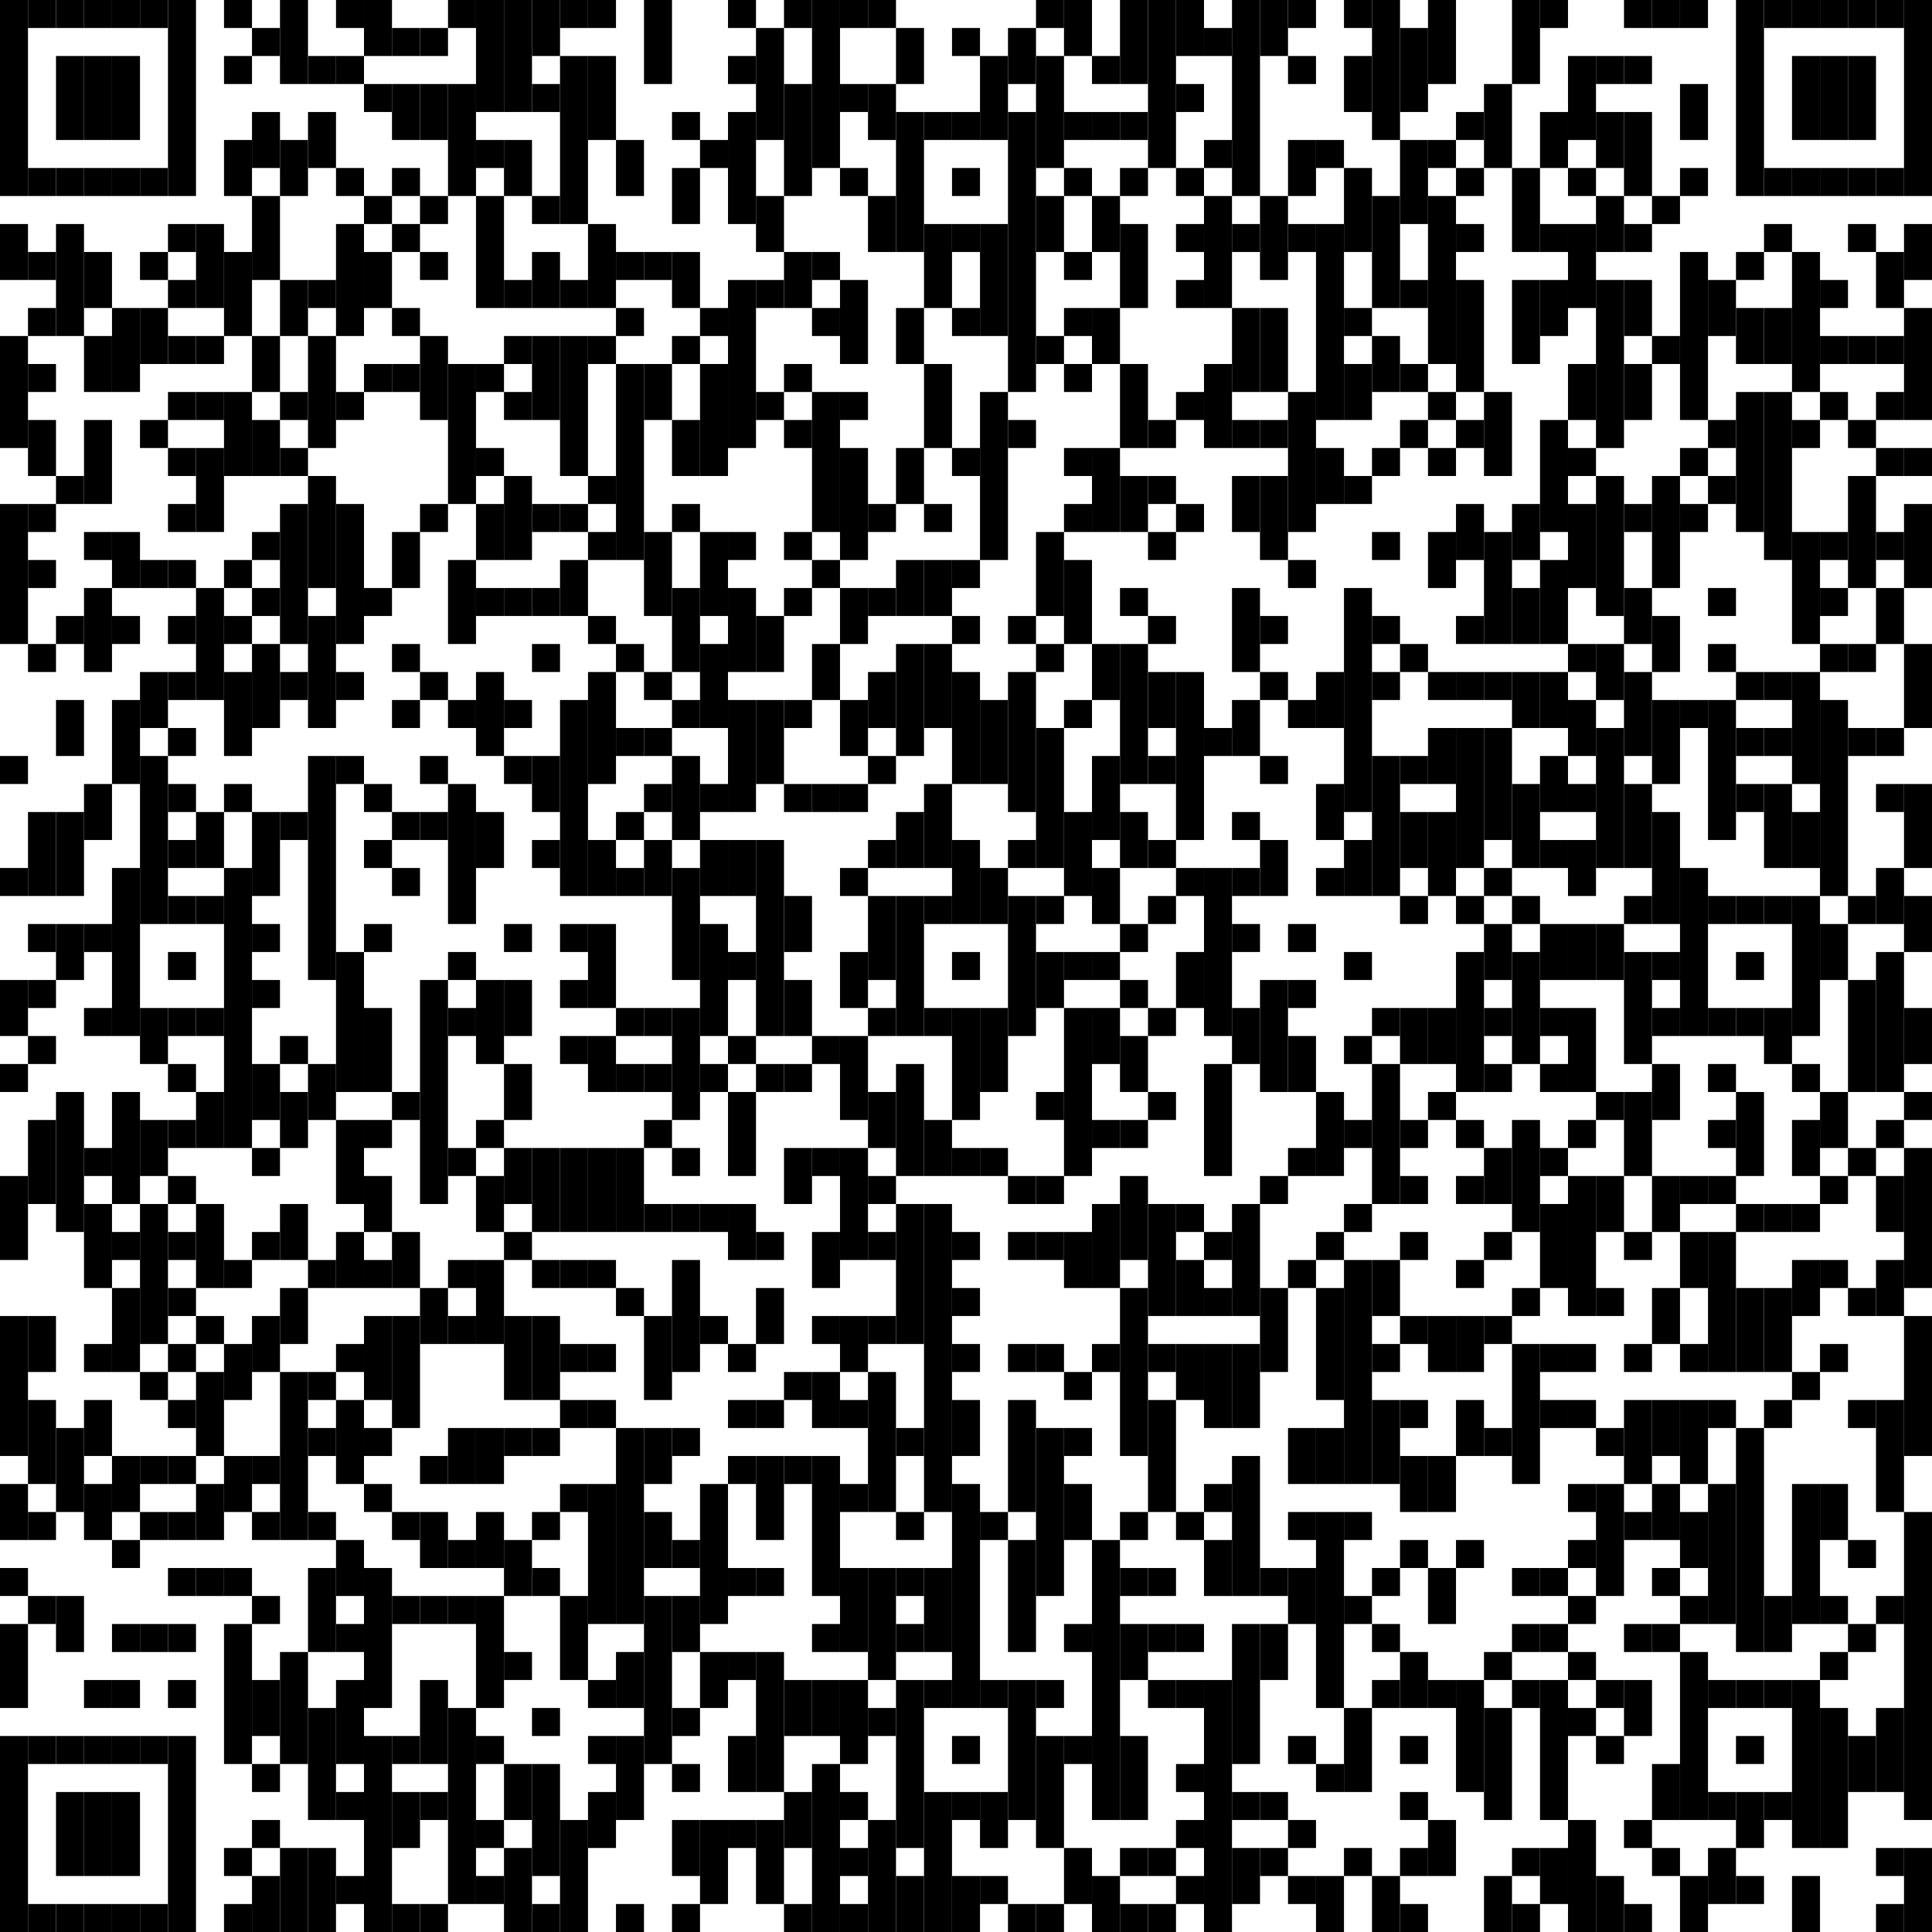 <svg id="thomas" xmlns="http://www.w3.org/2000/svg" viewBox="0 0 69 69"><title>qr-thomas</title><rect width="1" height="7"/><rect y="8" width="1" height="2"/><rect y="12" width="1" height="4"/><rect y="18" width="1" height="5"/><rect y="27" width="1" height="1"/><rect y="31" width="1" height="1"/><rect y="35" width="1" height="2"/><rect y="38" width="1" height="1"/><rect y="42" width="1" height="3"/><rect y="47" width="1" height="5"/><rect y="53" width="1" height="2"/><rect y="56" width="1" height="1"/><rect y="58" width="1" height="3"/><rect y="62" width="1" height="7"/><rect x="1" width="1" height="1"/><rect x="1" y="6" width="1" height="1"/><rect x="1" y="9" width="1" height="1"/><rect x="1" y="11" width="1" height="1"/><rect x="1" y="13" width="1" height="1"/><rect x="1" y="15" width="1" height="2"/><rect x="1" y="18" width="1" height="1"/><rect x="1" y="20" width="1" height="1"/><rect x="1" y="23" width="1" height="1"/><rect x="1" y="29" width="1" height="3"/><rect x="1" y="33" width="1" height="1"/><rect x="1" y="35" width="1" height="1"/><rect x="1" y="37" width="1" height="1"/><rect x="1" y="40" width="1" height="3"/><rect x="1" y="47" width="1" height="2"/><rect x="1" y="50" width="1" height="3"/><rect x="1" y="54" width="1" height="1"/><rect x="1" y="57" width="1" height="1"/><rect x="1" y="62" width="1" height="1"/><rect x="1" y="68" width="1" height="1"/><rect x="2" width="1" height="1"/><rect x="2" y="2" width="1" height="3"/><rect x="2" y="6" width="1" height="1"/><rect x="2" y="8" width="1" height="4"/><rect x="2" y="17" width="1" height="1"/><rect x="2" y="22" width="1" height="1"/><rect x="2" y="25" width="1" height="2"/><rect x="2" y="29" width="1" height="3"/><rect x="2" y="33" width="1" height="2"/><rect x="2" y="39" width="1" height="5"/><rect x="2" y="51" width="1" height="3"/><rect x="2" y="57" width="1" height="2"/><rect x="2" y="62" width="1" height="1"/><rect x="2" y="64" width="1" height="3"/><rect x="2" y="68" width="1" height="1"/><rect x="3" width="1" height="1"/><rect x="3" y="2" width="1" height="3"/><rect x="3" y="6" width="1" height="1"/><rect x="3" y="9" width="1" height="2"/><rect x="3" y="12" width="1" height="2"/><rect x="3" y="15" width="1" height="3"/><rect x="3" y="19" width="1" height="1"/><rect x="3" y="21" width="1" height="3"/><rect x="3" y="28" width="1" height="2"/><rect x="3" y="33" width="1" height="1"/><rect x="3" y="36" width="1" height="1"/><rect x="3" y="41" width="1" height="1"/><rect x="3" y="43" width="1" height="3"/><rect x="3" y="48" width="1" height="1"/><rect x="3" y="50" width="1" height="2"/><rect x="3" y="53" width="1" height="2"/><rect x="3" y="60" width="1" height="1"/><rect x="3" y="62" width="1" height="1"/><rect x="3" y="64" width="1" height="3"/><rect x="3" y="68" width="1" height="1"/><rect x="4" width="1" height="1"/><rect x="4" y="2" width="1" height="3"/><rect x="4" y="6" width="1" height="1"/><rect x="4" y="11" width="1" height="3"/><rect x="4" y="19" width="1" height="2"/><rect x="4" y="22" width="1" height="1"/><rect x="4" y="25" width="1" height="3"/><rect x="4" y="31" width="1" height="6"/><rect x="4" y="39" width="1" height="4"/><rect x="4" y="44" width="1" height="1"/><rect x="4" y="46" width="1" height="3"/><rect x="4" y="52" width="1" height="2"/><rect x="4" y="55" width="1" height="1"/><rect x="4" y="58" width="1" height="1"/><rect x="4" y="60" width="1" height="1"/><rect x="4" y="62" width="1" height="1"/><rect x="4" y="64" width="1" height="3"/><rect x="4" y="68" width="1" height="1"/><rect x="5" width="1" height="1"/><rect x="5" y="6" width="1" height="1"/><rect x="5" y="9" width="1" height="1"/><rect x="5" y="11" width="1" height="2"/><rect x="5" y="15" width="1" height="1"/><rect x="5" y="20" width="1" height="1"/><rect x="5" y="24" width="1" height="2"/><rect x="5" y="27" width="1" height="6"/><rect x="5" y="36" width="1" height="2"/><rect x="5" y="40" width="1" height="2"/><rect x="5" y="43" width="1" height="5"/><rect x="5" y="49" width="1" height="1"/><rect x="5" y="52" width="1" height="1"/><rect x="5" y="54" width="1" height="1"/><rect x="5" y="58" width="1" height="1"/><rect x="5" y="62" width="1" height="1"/><rect x="5" y="68" width="1" height="1"/><rect x="6" width="1" height="7"/><rect x="6" y="8" width="1" height="1"/><rect x="6" y="10" width="1" height="1"/><rect x="6" y="12" width="1" height="1"/><rect x="6" y="14" width="1" height="1"/><rect x="6" y="16" width="1" height="1"/><rect x="6" y="18" width="1" height="1"/><rect x="6" y="20" width="1" height="1"/><rect x="6" y="22" width="1" height="1"/><rect x="6" y="24" width="1" height="1"/><rect x="6" y="26" width="1" height="1"/><rect x="6" y="28" width="1" height="1"/><rect x="6" y="30" width="1" height="1"/><rect x="6" y="32" width="1" height="1"/><rect x="6" y="34" width="1" height="1"/><rect x="6" y="36" width="1" height="1"/><rect x="6" y="38" width="1" height="1"/><rect x="6" y="40" width="1" height="1"/><rect x="6" y="42" width="1" height="1"/><rect x="6" y="44" width="1" height="1"/><rect x="6" y="46" width="1" height="1"/><rect x="6" y="48" width="1" height="1"/><rect x="6" y="50" width="1" height="1"/><rect x="6" y="52" width="1" height="1"/><rect x="6" y="54" width="1" height="1"/><rect x="6" y="56" width="1" height="1"/><rect x="6" y="58" width="1" height="1"/><rect x="6" y="60" width="1" height="1"/><rect x="6" y="62" width="1" height="7"/><rect x="7" y="8" width="1" height="3"/><rect x="7" y="12" width="1" height="1"/><rect x="7" y="14" width="1" height="1"/><rect x="7" y="16" width="1" height="3"/><rect x="7" y="21" width="1" height="4"/><rect x="7" y="29" width="1" height="2"/><rect x="7" y="32" width="1" height="1"/><rect x="7" y="36" width="1" height="1"/><rect x="7" y="39" width="1" height="2"/><rect x="7" y="43" width="1" height="3"/><rect x="7" y="47" width="1" height="1"/><rect x="7" y="49" width="1" height="3"/><rect x="7" y="53" width="1" height="2"/><rect x="7" y="56" width="1" height="1"/><rect x="8" width="1" height="1"/><rect x="8" y="2" width="1" height="1"/><rect x="8" y="5" width="1" height="2"/><rect x="8" y="9" width="1" height="3"/><rect x="8" y="14" width="1" height="3"/><rect x="8" y="20" width="1" height="1"/><rect x="8" y="22" width="1" height="1"/><rect x="8" y="24" width="1" height="3"/><rect x="8" y="28" width="1" height="1"/><rect x="8" y="31" width="1" height="10"/><rect x="8" y="45" width="1" height="1"/><rect x="8" y="48" width="1" height="2"/><rect x="8" y="52" width="1" height="2"/><rect x="8" y="56" width="1" height="1"/><rect x="8" y="58" width="1" height="5"/><rect x="8" y="66" width="1" height="1"/><rect x="8" y="68" width="1" height="1"/><rect x="9" y="1" width="1" height="1"/><rect x="9" y="4" width="1" height="2"/><rect x="9" y="7" width="1" height="3"/><rect x="9" y="12" width="1" height="2"/><rect x="9" y="15" width="1" height="2"/><rect x="9" y="19" width="1" height="1"/><rect x="9" y="21" width="1" height="1"/><rect x="9" y="23" width="1" height="3"/><rect x="9" y="29" width="1" height="3"/><rect x="9" y="33" width="1" height="1"/><rect x="9" y="35" width="1" height="1"/><rect x="9" y="38" width="1" height="2"/><rect x="9" y="41" width="1" height="1"/><rect x="9" y="44" width="1" height="1"/><rect x="9" y="47" width="1" height="2"/><rect x="9" y="52" width="1" height="1"/><rect x="9" y="54" width="1" height="1"/><rect x="9" y="57" width="1" height="1"/><rect x="9" y="60" width="1" height="2"/><rect x="9" y="63" width="1" height="1"/><rect x="9" y="65" width="1" height="1"/><rect x="9" y="67" width="1" height="2"/><rect x="10" width="1" height="3"/><rect x="10" y="5" width="1" height="2"/><rect x="10" y="10" width="1" height="2"/><rect x="10" y="14" width="1" height="1"/><rect x="10" y="16" width="1" height="1"/><rect x="10" y="18" width="1" height="5"/><rect x="10" y="24" width="1" height="1"/><rect x="10" y="29" width="1" height="1"/><rect x="10" y="37" width="1" height="1"/><rect x="10" y="39" width="1" height="2"/><rect x="10" y="43" width="1" height="2"/><rect x="10" y="46" width="1" height="2"/><rect x="10" y="49" width="1" height="6"/><rect x="10" y="59" width="1" height="4"/><rect x="10" y="66" width="1" height="3"/><rect x="11" y="2" width="1" height="1"/><rect x="11" y="4" width="1" height="2"/><rect x="11" y="10" width="1" height="1"/><rect x="11" y="12" width="1" height="4"/><rect x="11" y="17" width="1" height="4"/><rect x="11" y="22" width="1" height="4"/><rect x="11" y="27" width="1" height="8"/><rect x="11" y="38" width="1" height="2"/><rect x="11" y="45" width="1" height="1"/><rect x="11" y="49" width="1" height="1"/><rect x="11" y="51" width="1" height="1"/><rect x="11" y="54" width="1" height="1"/><rect x="11" y="56" width="1" height="3"/><rect x="11" y="61" width="1" height="4"/><rect x="11" y="66" width="1" height="3"/><rect x="12" width="1" height="1"/><rect x="12" y="2" width="1" height="1"/><rect x="12" y="6" width="1" height="1"/><rect x="12" y="8" width="1" height="4"/><rect x="12" y="14" width="1" height="1"/><rect x="12" y="18" width="1" height="5"/><rect x="12" y="24" width="1" height="1"/><rect x="12" y="27" width="1" height="1"/><rect x="12" y="34" width="1" height="5"/><rect x="12" y="40" width="1" height="3"/><rect x="12" y="44" width="1" height="2"/><rect x="12" y="48" width="1" height="1"/><rect x="12" y="50" width="1" height="3"/><rect x="12" y="55" width="1" height="2"/><rect x="12" y="58" width="1" height="1"/><rect x="12" y="60" width="1" height="3"/><rect x="12" y="64" width="1" height="1"/><rect x="12" y="67" width="1" height="1"/><rect x="13" width="1" height="2"/><rect x="13" y="3" width="1" height="1"/><rect x="13" y="7" width="1" height="1"/><rect x="13" y="9" width="1" height="2"/><rect x="13" y="13" width="1" height="1"/><rect x="13" y="21" width="1" height="1"/><rect x="13" y="28" width="1" height="1"/><rect x="13" y="30" width="1" height="1"/><rect x="13" y="33" width="1" height="1"/><rect x="13" y="36" width="1" height="3"/><rect x="13" y="40" width="1" height="1"/><rect x="13" y="42" width="1" height="2"/><rect x="13" y="45" width="1" height="1"/><rect x="13" y="47" width="1" height="3"/><rect x="13" y="51" width="1" height="1"/><rect x="13" y="53" width="1" height="1"/><rect x="13" y="56" width="1" height="5"/><rect x="13" y="62" width="1" height="7"/><rect x="14" y="1" width="1" height="1"/><rect x="14" y="3" width="1" height="2"/><rect x="14" y="6" width="1" height="1"/><rect x="14" y="8" width="1" height="1"/><rect x="14" y="11" width="1" height="1"/><rect x="14" y="13" width="1" height="1"/><rect x="14" y="19" width="1" height="2"/><rect x="14" y="23" width="1" height="1"/><rect x="14" y="25" width="1" height="1"/><rect x="14" y="29" width="1" height="1"/><rect x="14" y="31" width="1" height="1"/><rect x="14" y="39" width="1" height="1"/><rect x="14" y="44" width="1" height="2"/><rect x="14" y="47" width="1" height="4"/><rect x="14" y="54" width="1" height="1"/><rect x="14" y="57" width="1" height="1"/><rect x="14" y="62" width="1" height="1"/><rect x="14" y="64" width="1" height="2"/><rect x="14" y="68" width="1" height="1"/><rect x="15" y="1" width="1" height="1"/><rect x="15" y="3" width="1" height="2"/><rect x="15" y="7" width="1" height="1"/><rect x="15" y="9" width="1" height="1"/><rect x="15" y="12" width="1" height="3"/><rect x="15" y="18" width="1" height="1"/><rect x="15" y="24" width="1" height="1"/><rect x="15" y="27" width="1" height="1"/><rect x="15" y="29" width="1" height="1"/><rect x="15" y="35" width="1" height="8"/><rect x="15" y="46" width="1" height="2"/><rect x="15" y="52" width="1" height="1"/><rect x="15" y="54" width="1" height="2"/><rect x="15" y="57" width="1" height="1"/><rect x="15" y="60" width="1" height="3"/><rect x="15" y="64" width="1" height="1"/><rect x="15" y="68" width="1" height="1"/><rect x="16" width="1" height="1"/><rect x="16" y="3" width="1" height="4"/><rect x="16" y="13" width="1" height="5"/><rect x="16" y="20" width="1" height="3"/><rect x="16" y="25" width="1" height="1"/><rect x="16" y="28" width="1" height="5"/><rect x="16" y="34" width="1" height="1"/><rect x="16" y="36" width="1" height="1"/><rect x="16" y="41" width="1" height="1"/><rect x="16" y="45" width="1" height="1"/><rect x="16" y="47" width="1" height="1"/><rect x="16" y="51" width="1" height="2"/><rect x="16" y="55" width="1" height="1"/><rect x="16" y="57" width="1" height="1"/><rect x="16" y="61" width="1" height="7"/><rect x="17" width="1" height="4"/><rect x="17" y="5" width="1" height="1"/><rect x="17" y="7" width="1" height="4"/><rect x="17" y="13" width="1" height="1"/><rect x="17" y="16" width="1" height="1"/><rect x="17" y="18" width="1" height="2"/><rect x="17" y="21" width="1" height="1"/><rect x="17" y="24" width="1" height="3"/><rect x="17" y="29" width="1" height="2"/><rect x="17" y="35" width="1" height="3"/><rect x="17" y="40" width="1" height="1"/><rect x="17" y="42" width="1" height="2"/><rect x="17" y="45" width="1" height="3"/><rect x="17" y="51" width="1" height="2"/><rect x="17" y="54" width="1" height="2"/><rect x="17" y="57" width="1" height="4"/><rect x="17" y="62" width="1" height="1"/><rect x="17" y="65" width="1" height="1"/><rect x="17" y="67" width="1" height="1"/><rect x="18" width="1" height="4"/><rect x="18" y="5" width="1" height="2"/><rect x="18" y="10" width="1" height="1"/><rect x="18" y="12" width="1" height="1"/><rect x="18" y="14" width="1" height="1"/><rect x="18" y="17" width="1" height="3"/><rect x="18" y="21" width="1" height="1"/><rect x="18" y="25" width="1" height="1"/><rect x="18" y="27" width="1" height="1"/><rect x="18" y="33" width="1" height="1"/><rect x="18" y="35" width="1" height="2"/><rect x="18" y="38" width="1" height="2"/><rect x="18" y="41" width="1" height="2"/><rect x="18" y="44" width="1" height="1"/><rect x="18" y="47" width="1" height="3"/><rect x="18" y="51" width="1" height="1"/><rect x="18" y="55" width="1" height="2"/><rect x="18" y="59" width="1" height="1"/><rect x="18" y="63" width="1" height="2"/><rect x="18" y="66" width="1" height="3"/><rect x="19" width="1" height="2"/><rect x="19" y="3" width="1" height="1"/><rect x="19" y="7" width="1" height="1"/><rect x="19" y="9" width="1" height="2"/><rect x="19" y="12" width="1" height="3"/><rect x="19" y="18" width="1" height="1"/><rect x="19" y="21" width="1" height="1"/><rect x="19" y="23" width="1" height="1"/><rect x="19" y="27" width="1" height="2"/><rect x="19" y="30" width="1" height="1"/><rect x="19" y="41" width="1" height="3"/><rect x="19" y="45" width="1" height="1"/><rect x="19" y="47" width="1" height="3"/><rect x="19" y="51" width="1" height="1"/><rect x="19" y="54" width="1" height="1"/><rect x="19" y="56" width="1" height="1"/><rect x="19" y="61" width="1" height="1"/><rect x="19" y="63" width="1" height="4"/><rect x="19" y="68" width="1" height="1"/><rect x="20" width="1" height="1"/><rect x="20" y="2" width="1" height="6"/><rect x="20" y="10" width="1" height="1"/><rect x="20" y="12" width="1" height="5"/><rect x="20" y="18" width="1" height="1"/><rect x="20" y="20" width="1" height="2"/><rect x="20" y="25" width="1" height="7"/><rect x="20" y="33" width="1" height="1"/><rect x="20" y="35" width="1" height="1"/><rect x="20" y="37" width="1" height="1"/><rect x="20" y="41" width="1" height="3"/><rect x="20" y="45" width="1" height="1"/><rect x="20" y="48" width="1" height="1"/><rect x="20" y="50" width="1" height="1"/><rect x="20" y="53" width="1" height="1"/><rect x="20" y="57" width="1" height="3"/><rect x="20" y="65" width="1" height="4"/><rect x="21" width="1" height="1"/><rect x="21" y="2" width="1" height="3"/><rect x="21" y="8" width="1" height="3"/><rect x="21" y="12" width="1" height="1"/><rect x="21" y="17" width="1" height="1"/><rect x="21" y="19" width="1" height="1"/><rect x="21" y="22" width="1" height="1"/><rect x="21" y="24" width="1" height="4"/><rect x="21" y="30" width="1" height="2"/><rect x="21" y="33" width="1" height="3"/><rect x="21" y="37" width="1" height="2"/><rect x="21" y="41" width="1" height="3"/><rect x="21" y="45" width="1" height="1"/><rect x="21" y="48" width="1" height="1"/><rect x="21" y="50" width="1" height="1"/><rect x="21" y="53" width="1" height="5"/><rect x="21" y="60" width="1" height="1"/><rect x="21" y="62" width="1" height="1"/><rect x="21" y="64" width="1" height="2"/><rect x="22" y="5" width="1" height="2"/><rect x="22" y="9" width="1" height="1"/><rect x="22" y="11" width="1" height="1"/><rect x="22" y="13" width="1" height="7"/><rect x="22" y="23" width="1" height="1"/><rect x="22" y="26" width="1" height="1"/><rect x="22" y="29" width="1" height="1"/><rect x="22" y="31" width="1" height="1"/><rect x="22" y="36" width="1" height="1"/><rect x="22" y="38" width="1" height="1"/><rect x="22" y="41" width="1" height="3"/><rect x="22" y="46" width="1" height="1"/><rect x="22" y="51" width="1" height="7"/><rect x="22" y="59" width="1" height="2"/><rect x="22" y="62" width="1" height="3"/><rect x="22" y="68" width="1" height="1"/><rect x="23" width="1" height="3"/><rect x="23" y="9" width="1" height="1"/><rect x="23" y="13" width="1" height="2"/><rect x="23" y="19" width="1" height="3"/><rect x="23" y="24" width="1" height="1"/><rect x="23" y="26" width="1" height="1"/><rect x="23" y="28" width="1" height="1"/><rect x="23" y="30" width="1" height="2"/><rect x="23" y="36" width="1" height="1"/><rect x="23" y="38" width="1" height="1"/><rect x="23" y="40" width="1" height="1"/><rect x="23" y="43" width="1" height="1"/><rect x="23" y="47" width="1" height="3"/><rect x="23" y="51" width="1" height="2"/><rect x="23" y="54" width="1" height="2"/><rect x="23" y="57" width="1" height="6"/><rect x="24" y="4" width="1" height="1"/><rect x="24" y="6" width="1" height="2"/><rect x="24" y="9" width="1" height="2"/><rect x="24" y="12" width="1" height="1"/><rect x="24" y="15" width="1" height="2"/><rect x="24" y="18" width="1" height="1"/><rect x="24" y="21" width="1" height="3"/><rect x="24" y="25" width="1" height="1"/><rect x="24" y="27" width="1" height="3"/><rect x="24" y="31" width="1" height="4"/><rect x="24" y="36" width="1" height="4"/><rect x="24" y="41" width="1" height="1"/><rect x="24" y="43" width="1" height="1"/><rect x="24" y="45" width="1" height="4"/><rect x="24" y="51" width="1" height="1"/><rect x="24" y="55" width="1" height="1"/><rect x="24" y="57" width="1" height="2"/><rect x="24" y="61" width="1" height="1"/><rect x="24" y="63" width="1" height="1"/><rect x="24" y="65" width="1" height="2"/><rect x="24" y="68" width="1" height="1"/><rect x="25" y="5" width="1" height="1"/><rect x="25" y="11" width="1" height="1"/><rect x="25" y="13" width="1" height="4"/><rect x="25" y="19" width="1" height="3"/><rect x="25" y="23" width="1" height="3"/><rect x="25" y="28" width="1" height="1"/><rect x="25" y="30" width="1" height="2"/><rect x="25" y="33" width="1" height="4"/><rect x="25" y="38" width="1" height="1"/><rect x="25" y="43" width="1" height="1"/><rect x="25" y="47" width="1" height="1"/><rect x="25" y="53" width="1" height="5"/><rect x="25" y="59" width="1" height="2"/><rect x="25" y="65" width="1" height="3"/><rect x="26" width="1" height="1"/><rect x="26" y="2" width="1" height="1"/><rect x="26" y="4" width="1" height="4"/><rect x="26" y="10" width="1" height="6"/><rect x="26" y="19" width="1" height="1"/><rect x="26" y="21" width="1" height="3"/><rect x="26" y="25" width="1" height="4"/><rect x="26" y="30" width="1" height="2"/><rect x="26" y="34" width="1" height="1"/><rect x="26" y="37" width="1" height="1"/><rect x="26" y="39" width="1" height="3"/><rect x="26" y="43" width="1" height="2"/><rect x="26" y="48" width="1" height="1"/><rect x="26" y="50" width="1" height="1"/><rect x="26" y="52" width="1" height="1"/><rect x="26" y="56" width="1" height="1"/><rect x="26" y="59" width="1" height="1"/><rect x="26" y="62" width="1" height="2"/><rect x="26" y="65" width="1" height="1"/><rect x="27" y="1" width="1" height="4"/><rect x="27" y="7" width="1" height="2"/><rect x="27" y="10" width="1" height="1"/><rect x="27" y="14" width="1" height="1"/><rect x="27" y="22" width="1" height="2"/><rect x="27" y="25" width="1" height="3"/><rect x="27" y="30" width="1" height="7"/><rect x="27" y="38" width="1" height="1"/><rect x="27" y="44" width="1" height="1"/><rect x="27" y="46" width="1" height="2"/><rect x="27" y="50" width="1" height="1"/><rect x="27" y="52" width="1" height="3"/><rect x="27" y="56" width="1" height="1"/><rect x="27" y="59" width="1" height="5"/><rect x="27" y="65" width="1" height="3"/><rect x="28" width="1" height="1"/><rect x="28" y="3" width="1" height="4"/><rect x="28" y="9" width="1" height="2"/><rect x="28" y="13" width="1" height="1"/><rect x="28" y="15" width="1" height="1"/><rect x="28" y="19" width="1" height="1"/><rect x="28" y="21" width="1" height="1"/><rect x="28" y="25" width="1" height="1"/><rect x="28" y="28" width="1" height="1"/><rect x="28" y="32" width="1" height="2"/><rect x="28" y="35" width="1" height="2"/><rect x="28" y="38" width="1" height="1"/><rect x="28" y="41" width="1" height="2"/><rect x="28" y="49" width="1" height="1"/><rect x="28" y="52" width="1" height="1"/><rect x="28" y="60" width="1" height="2"/><rect x="28" y="64" width="1" height="2"/><rect x="28" y="68" width="1" height="1"/><rect x="29" width="1" height="6"/><rect x="29" y="9" width="1" height="1"/><rect x="29" y="11" width="1" height="1"/><rect x="29" y="14" width="1" height="5"/><rect x="29" y="20" width="1" height="1"/><rect x="29" y="23" width="1" height="2"/><rect x="29" y="28" width="1" height="1"/><rect x="29" y="37" width="1" height="1"/><rect x="29" y="41" width="1" height="1"/><rect x="29" y="44" width="1" height="2"/><rect x="29" y="47" width="1" height="1"/><rect x="29" y="49" width="1" height="2"/><rect x="29" y="52" width="1" height="5"/><rect x="29" y="58" width="1" height="1"/><rect x="29" y="60" width="1" height="2"/><rect x="29" y="63" width="1" height="6"/><rect x="30" width="1" height="1"/><rect x="30" y="3" width="1" height="1"/><rect x="30" y="6" width="1" height="1"/><rect x="30" y="10" width="1" height="3"/><rect x="30" y="14" width="1" height="1"/><rect x="30" y="16" width="1" height="4"/><rect x="30" y="21" width="1" height="2"/><rect x="30" y="25" width="1" height="2"/><rect x="30" y="28" width="1" height="1"/><rect x="30" y="31" width="1" height="1"/><rect x="30" y="34" width="1" height="2"/><rect x="30" y="37" width="1" height="3"/><rect x="30" y="41" width="1" height="4"/><rect x="30" y="47" width="1" height="2"/><rect x="30" y="50" width="1" height="1"/><rect x="30" y="53" width="1" height="1"/><rect x="30" y="56" width="1" height="3"/><rect x="30" y="60" width="1" height="3"/><rect x="30" y="64" width="1" height="1"/><rect x="30" y="66" width="1" height="1"/><rect x="30" y="68" width="1" height="1"/><rect x="31" width="1" height="1"/><rect x="31" y="3" width="1" height="2"/><rect x="31" y="7" width="1" height="2"/><rect x="31" y="18" width="1" height="1"/><rect x="31" y="21" width="1" height="1"/><rect x="31" y="24" width="1" height="2"/><rect x="31" y="27" width="1" height="1"/><rect x="31" y="30" width="1" height="1"/><rect x="31" y="32" width="1" height="3"/><rect x="31" y="36" width="1" height="1"/><rect x="31" y="39" width="1" height="2"/><rect x="31" y="42" width="1" height="1"/><rect x="31" y="44" width="1" height="1"/><rect x="31" y="47" width="1" height="1"/><rect x="31" y="49" width="1" height="5"/><rect x="31" y="56" width="1" height="4"/><rect x="31" y="61" width="1" height="1"/><rect x="31" y="65" width="1" height="4"/><rect x="32" y="1" width="1" height="2"/><rect x="32" y="4" width="1" height="5"/><rect x="32" y="11" width="1" height="2"/><rect x="32" y="16" width="1" height="2"/><rect x="32" y="20" width="1" height="2"/><rect x="32" y="23" width="1" height="4"/><rect x="32" y="29" width="1" height="2"/><rect x="32" y="32" width="1" height="5"/><rect x="32" y="38" width="1" height="4"/><rect x="32" y="43" width="1" height="5"/><rect x="32" y="51" width="1" height="1"/><rect x="32" y="54" width="1" height="1"/><rect x="32" y="56" width="1" height="1"/><rect x="32" y="58" width="1" height="1"/><rect x="32" y="60" width="1" height="6"/><rect x="32" y="67" width="1" height="2"/><rect x="33" y="4" width="1" height="1"/><rect x="33" y="8" width="1" height="3"/><rect x="33" y="13" width="1" height="3"/><rect x="33" y="18" width="1" height="1"/><rect x="33" y="20" width="1" height="2"/><rect x="33" y="23" width="1" height="3"/><rect x="33" y="28" width="1" height="3"/><rect x="33" y="32" width="1" height="1"/><rect x="33" y="36" width="1" height="1"/><rect x="33" y="40" width="1" height="2"/><rect x="33" y="43" width="1" height="11"/><rect x="33" y="56" width="1" height="3"/><rect x="33" y="60" width="1" height="1"/><rect x="33" y="64" width="1" height="5"/><rect x="34" y="1" width="1" height="1"/><rect x="34" y="4" width="1" height="1"/><rect x="34" y="6" width="1" height="1"/><rect x="34" y="8" width="1" height="1"/><rect x="34" y="11" width="1" height="1"/><rect x="34" y="16" width="1" height="1"/><rect x="34" y="20" width="1" height="1"/><rect x="34" y="22" width="1" height="1"/><rect x="34" y="24" width="1" height="4"/><rect x="34" y="30" width="1" height="3"/><rect x="34" y="34" width="1" height="1"/><rect x="34" y="36" width="1" height="4"/><rect x="34" y="41" width="1" height="1"/><rect x="34" y="44" width="1" height="1"/><rect x="34" y="46" width="1" height="1"/><rect x="34" y="48" width="1" height="1"/><rect x="34" y="50" width="1" height="2"/><rect x="34" y="53" width="1" height="8"/><rect x="34" y="62" width="1" height="1"/><rect x="34" y="64" width="1" height="1"/><rect x="34" y="67" width="1" height="2"/><rect x="35" y="2" width="1" height="3"/><rect x="35" y="8" width="1" height="4"/><rect x="35" y="14" width="1" height="6"/><rect x="35" y="25" width="1" height="3"/><rect x="35" y="31" width="1" height="2"/><rect x="35" y="36" width="1" height="3"/><rect x="35" y="41" width="1" height="1"/><rect x="35" y="54" width="1" height="1"/><rect x="35" y="60" width="1" height="1"/><rect x="35" y="64" width="1" height="2"/><rect x="35" y="67" width="1" height="1"/><rect x="36" y="1" width="1" height="2"/><rect x="36" y="4" width="1" height="10"/><rect x="36" y="15" width="1" height="1"/><rect x="36" y="22" width="1" height="1"/><rect x="36" y="24" width="1" height="5"/><rect x="36" y="30" width="1" height="1"/><rect x="36" y="32" width="1" height="5"/><rect x="36" y="42" width="1" height="1"/><rect x="36" y="44" width="1" height="1"/><rect x="36" y="48" width="1" height="1"/><rect x="36" y="50" width="1" height="4"/><rect x="36" y="55" width="1" height="4"/><rect x="36" y="60" width="1" height="5"/><rect x="36" y="68" width="1" height="1"/><rect x="37" width="1" height="1"/><rect x="37" y="2" width="1" height="4"/><rect x="37" y="7" width="1" height="2"/><rect x="37" y="12" width="1" height="1"/><rect x="37" y="19" width="1" height="3"/><rect x="37" y="23" width="1" height="1"/><rect x="37" y="26" width="1" height="5"/><rect x="37" y="32" width="1" height="1"/><rect x="37" y="34" width="1" height="2"/><rect x="37" y="39" width="1" height="1"/><rect x="37" y="42" width="1" height="1"/><rect x="37" y="44" width="1" height="1"/><rect x="37" y="48" width="1" height="1"/><rect x="37" y="51" width="1" height="6"/><rect x="37" y="60" width="1" height="1"/><rect x="37" y="62" width="1" height="4"/><rect x="37" y="68" width="1" height="1"/><rect x="38" width="1" height="2"/><rect x="38" y="4" width="1" height="1"/><rect x="38" y="6" width="1" height="1"/><rect x="38" y="9" width="1" height="1"/><rect x="38" y="11" width="1" height="1"/><rect x="38" y="13" width="1" height="1"/><rect x="38" y="16" width="1" height="1"/><rect x="38" y="18" width="1" height="1"/><rect x="38" y="20" width="1" height="3"/><rect x="38" y="25" width="1" height="1"/><rect x="38" y="29" width="1" height="3"/><rect x="38" y="34" width="1" height="1"/><rect x="38" y="36" width="1" height="6"/><rect x="38" y="44" width="1" height="2"/><rect x="38" y="49" width="1" height="1"/><rect x="38" y="51" width="1" height="1"/><rect x="38" y="53" width="1" height="2"/><rect x="38" y="58" width="1" height="1"/><rect x="38" y="62" width="1" height="1"/><rect x="38" y="66" width="1" height="2"/><rect x="39" y="2" width="1" height="1"/><rect x="39" y="4" width="1" height="1"/><rect x="39" y="7" width="1" height="2"/><rect x="39" y="11" width="1" height="2"/><rect x="39" y="16" width="1" height="3"/><rect x="39" y="23" width="1" height="2"/><rect x="39" y="27" width="1" height="3"/><rect x="39" y="31" width="1" height="2"/><rect x="39" y="34" width="1" height="1"/><rect x="39" y="36" width="1" height="2"/><rect x="39" y="40" width="1" height="1"/><rect x="39" y="43" width="1" height="3"/><rect x="39" y="48" width="1" height="1"/><rect x="39" y="55" width="1" height="10"/><rect x="39" y="67" width="1" height="2"/><rect x="40" width="1" height="3"/><rect x="40" y="4" width="1" height="1"/><rect x="40" y="6" width="1" height="1"/><rect x="40" y="8" width="1" height="3"/><rect x="40" y="13" width="1" height="3"/><rect x="40" y="17" width="1" height="2"/><rect x="40" y="21" width="1" height="1"/><rect x="40" y="23" width="1" height="5"/><rect x="40" y="29" width="1" height="2"/><rect x="40" y="33" width="1" height="1"/><rect x="40" y="35" width="1" height="1"/><rect x="40" y="37" width="1" height="2"/><rect x="40" y="40" width="1" height="1"/><rect x="40" y="42" width="1" height="3"/><rect x="40" y="46" width="1" height="6"/><rect x="40" y="54" width="1" height="1"/><rect x="40" y="56" width="1" height="1"/><rect x="40" y="58" width="1" height="2"/><rect x="40" y="62" width="1" height="3"/><rect x="40" y="66" width="1" height="1"/><rect x="40" y="68" width="1" height="1"/><rect x="41" width="1" height="6"/><rect x="41" y="15" width="1" height="1"/><rect x="41" y="17" width="1" height="1"/><rect x="41" y="19" width="1" height="1"/><rect x="41" y="22" width="1" height="1"/><rect x="41" y="24" width="1" height="2"/><rect x="41" y="27" width="1" height="1"/><rect x="41" y="30" width="1" height="1"/><rect x="41" y="32" width="1" height="1"/><rect x="41" y="36" width="1" height="1"/><rect x="41" y="39" width="1" height="1"/><rect x="41" y="43" width="1" height="4"/><rect x="41" y="48" width="1" height="1"/><rect x="41" y="50" width="1" height="4"/><rect x="41" y="56" width="1" height="1"/><rect x="41" y="58" width="1" height="1"/><rect x="41" y="60" width="1" height="1"/><rect x="41" y="66" width="1" height="1"/><rect x="41" y="68" width="1" height="1"/><rect x="42" width="1" height="2"/><rect x="42" y="3" width="1" height="1"/><rect x="42" y="6" width="1" height="1"/><rect x="42" y="8" width="1" height="1"/><rect x="42" y="10" width="1" height="1"/><rect x="42" y="14" width="1" height="1"/><rect x="42" y="18" width="1" height="1"/><rect x="42" y="24" width="1" height="6"/><rect x="42" y="31" width="1" height="1"/><rect x="42" y="34" width="1" height="2"/><rect x="42" y="43" width="1" height="1"/><rect x="42" y="45" width="1" height="2"/><rect x="42" y="48" width="1" height="2"/><rect x="42" y="54" width="1" height="1"/><rect x="42" y="58" width="1" height="1"/><rect x="42" y="60" width="1" height="1"/><rect x="42" y="63" width="1" height="1"/><rect x="42" y="65" width="1" height="1"/><rect x="42" y="67" width="1" height="1"/><rect x="43" y="1" width="1" height="1"/><rect x="43" y="5" width="1" height="1"/><rect x="43" y="7" width="1" height="4"/><rect x="43" y="13" width="1" height="3"/><rect x="43" y="26" width="1" height="1"/><rect x="43" y="31" width="1" height="6"/><rect x="43" y="38" width="1" height="4"/><rect x="43" y="44" width="1" height="1"/><rect x="43" y="46" width="1" height="1"/><rect x="43" y="48" width="1" height="3"/><rect x="43" y="53" width="1" height="1"/><rect x="43" y="55" width="1" height="2"/><rect x="43" y="60" width="1" height="9"/><rect x="44" width="1" height="7"/><rect x="44" y="8" width="1" height="1"/><rect x="44" y="11" width="1" height="3"/><rect x="44" y="15" width="1" height="1"/><rect x="44" y="17" width="1" height="2"/><rect x="44" y="21" width="1" height="3"/><rect x="44" y="25" width="1" height="2"/><rect x="44" y="29" width="1" height="1"/><rect x="44" y="31" width="1" height="1"/><rect x="44" y="33" width="1" height="1"/><rect x="44" y="36" width="1" height="2"/><rect x="44" y="43" width="1" height="4"/><rect x="44" y="48" width="1" height="3"/><rect x="44" y="52" width="1" height="5"/><rect x="44" y="58" width="1" height="5"/><rect x="44" y="64" width="1" height="1"/><rect x="44" y="66" width="1" height="2"/><rect x="45" width="1" height="2"/><rect x="45" y="7" width="1" height="3"/><rect x="45" y="11" width="1" height="3"/><rect x="45" y="15" width="1" height="1"/><rect x="45" y="17" width="1" height="3"/><rect x="45" y="22" width="1" height="1"/><rect x="45" y="24" width="1" height="1"/><rect x="45" y="27" width="1" height="1"/><rect x="45" y="30" width="1" height="2"/><rect x="45" y="35" width="1" height="4"/><rect x="45" y="42" width="1" height="1"/><rect x="45" y="46" width="1" height="3"/><rect x="45" y="56" width="1" height="1"/><rect x="45" y="58" width="1" height="2"/><rect x="45" y="64" width="1" height="1"/><rect x="45" y="66" width="1" height="1"/><rect x="46" width="1" height="1"/><rect x="46" y="2" width="1" height="1"/><rect x="46" y="5" width="1" height="2"/><rect x="46" y="8" width="1" height="1"/><rect x="46" y="14" width="1" height="5"/><rect x="46" y="20" width="1" height="1"/><rect x="46" y="25" width="1" height="1"/><rect x="46" y="33" width="1" height="1"/><rect x="46" y="35" width="1" height="1"/><rect x="46" y="37" width="1" height="2"/><rect x="46" y="41" width="1" height="1"/><rect x="46" y="45" width="1" height="1"/><rect x="46" y="51" width="1" height="2"/><rect x="46" y="54" width="1" height="1"/><rect x="46" y="56" width="1" height="2"/><rect x="46" y="62" width="1" height="1"/><rect x="46" y="65" width="1" height="1"/><rect x="46" y="67" width="1" height="1"/><rect x="47" y="5" width="1" height="1"/><rect x="47" y="8" width="1" height="7"/><rect x="47" y="16" width="1" height="2"/><rect x="47" y="24" width="1" height="2"/><rect x="47" y="28" width="1" height="2"/><rect x="47" y="31" width="1" height="1"/><rect x="47" y="39" width="1" height="3"/><rect x="47" y="44" width="1" height="1"/><rect x="47" y="46" width="1" height="4"/><rect x="47" y="51" width="1" height="2"/><rect x="47" y="54" width="1" height="7"/><rect x="47" y="63" width="1" height="1"/><rect x="47" y="67" width="1" height="2"/><rect x="48" width="1" height="1"/><rect x="48" y="2" width="1" height="2"/><rect x="48" y="6" width="1" height="3"/><rect x="48" y="11" width="1" height="1"/><rect x="48" y="13" width="1" height="2"/><rect x="48" y="17" width="1" height="1"/><rect x="48" y="21" width="1" height="8"/><rect x="48" y="30" width="1" height="2"/><rect x="48" y="34" width="1" height="1"/><rect x="48" y="37" width="1" height="1"/><rect x="48" y="40" width="1" height="1"/><rect x="48" y="43" width="1" height="1"/><rect x="48" y="45" width="1" height="8"/><rect x="48" y="54" width="1" height="1"/><rect x="48" y="57" width="1" height="1"/><rect x="48" y="61" width="1" height="3"/><rect x="48" y="66" width="1" height="1"/><rect x="49" width="1" height="5"/><rect x="49" y="7" width="1" height="4"/><rect x="49" y="12" width="1" height="2"/><rect x="49" y="16" width="1" height="1"/><rect x="49" y="19" width="1" height="1"/><rect x="49" y="22" width="1" height="1"/><rect x="49" y="24" width="1" height="1"/><rect x="49" y="27" width="1" height="5"/><rect x="49" y="36" width="1" height="1"/><rect x="49" y="38" width="1" height="5"/><rect x="49" y="45" width="1" height="2"/><rect x="49" y="48" width="1" height="1"/><rect x="49" y="50" width="1" height="3"/><rect x="49" y="56" width="1" height="1"/><rect x="49" y="58" width="1" height="1"/><rect x="49" y="60" width="1" height="1"/><rect x="49" y="67" width="1" height="2"/><rect x="50" y="1" width="1" height="3"/><rect x="50" y="5" width="1" height="3"/><rect x="50" y="10" width="1" height="1"/><rect x="50" y="13" width="1" height="1"/><rect x="50" y="15" width="1" height="1"/><rect x="50" y="23" width="1" height="1"/><rect x="50" y="27" width="1" height="1"/><rect x="50" y="29" width="1" height="2"/><rect x="50" y="32" width="1" height="1"/><rect x="50" y="36" width="1" height="2"/><rect x="50" y="40" width="1" height="1"/><rect x="50" y="42" width="1" height="1"/><rect x="50" y="44" width="1" height="1"/><rect x="50" y="47" width="1" height="1"/><rect x="50" y="50" width="1" height="1"/><rect x="50" y="52" width="1" height="2"/><rect x="50" y="55" width="1" height="1"/><rect x="50" y="59" width="1" height="2"/><rect x="50" y="62" width="1" height="1"/><rect x="50" y="64" width="1" height="1"/><rect x="50" y="66" width="1" height="1"/><rect x="50" y="68" width="1" height="1"/><rect x="51" width="1" height="3"/><rect x="51" y="5" width="1" height="1"/><rect x="51" y="7" width="1" height="6"/><rect x="51" y="14" width="1" height="1"/><rect x="51" y="16" width="1" height="1"/><rect x="51" y="19" width="1" height="2"/><rect x="51" y="24" width="1" height="1"/><rect x="51" y="26" width="1" height="2"/><rect x="51" y="29" width="1" height="3"/><rect x="51" y="36" width="1" height="2"/><rect x="51" y="39" width="1" height="1"/><rect x="51" y="47" width="1" height="2"/><rect x="51" y="52" width="1" height="2"/><rect x="51" y="56" width="1" height="2"/><rect x="51" y="60" width="1" height="1"/><rect x="51" y="65" width="1" height="2"/><rect x="52" y="4" width="1" height="1"/><rect x="52" y="6" width="1" height="1"/><rect x="52" y="8" width="1" height="1"/><rect x="52" y="10" width="1" height="4"/><rect x="52" y="15" width="1" height="1"/><rect x="52" y="18" width="1" height="2"/><rect x="52" y="22" width="1" height="1"/><rect x="52" y="24" width="1" height="1"/><rect x="52" y="26" width="1" height="5"/><rect x="52" y="32" width="1" height="1"/><rect x="52" y="34" width="1" height="5"/><rect x="52" y="40" width="1" height="1"/><rect x="52" y="42" width="1" height="1"/><rect x="52" y="45" width="1" height="1"/><rect x="52" y="47" width="1" height="2"/><rect x="52" y="50" width="1" height="2"/><rect x="52" y="55" width="1" height="1"/><rect x="52" y="60" width="1" height="4"/><rect x="53" y="3" width="1" height="3"/><rect x="53" y="14" width="1" height="3"/><rect x="53" y="19" width="1" height="4"/><rect x="53" y="24" width="1" height="1"/><rect x="53" y="26" width="1" height="4"/><rect x="53" y="31" width="1" height="1"/><rect x="53" y="33" width="1" height="2"/><rect x="53" y="36" width="1" height="1"/><rect x="53" y="38" width="1" height="1"/><rect x="53" y="41" width="1" height="2"/><rect x="53" y="44" width="1" height="1"/><rect x="53" y="47" width="1" height="1"/><rect x="53" y="51" width="1" height="1"/><rect x="53" y="59" width="1" height="1"/><rect x="53" y="61" width="1" height="4"/><rect x="53" y="67" width="1" height="2"/><rect x="54" width="1" height="3"/><rect x="54" y="6" width="1" height="3"/><rect x="54" y="10" width="1" height="3"/><rect x="54" y="18" width="1" height="2"/><rect x="54" y="21" width="1" height="2"/><rect x="54" y="24" width="1" height="2"/><rect x="54" y="28" width="1" height="3"/><rect x="54" y="32" width="1" height="1"/><rect x="54" y="34" width="1" height="4"/><rect x="54" y="40" width="1" height="4"/><rect x="54" y="46" width="1" height="1"/><rect x="54" y="48" width="1" height="5"/><rect x="54" y="56" width="1" height="1"/><rect x="54" y="58" width="1" height="1"/><rect x="54" y="60" width="1" height="1"/><rect x="54" y="66" width="1" height="1"/><rect x="54" y="68" width="1" height="1"/><rect x="55" width="1" height="1"/><rect x="55" y="4" width="1" height="2"/><rect x="55" y="8" width="1" height="1"/><rect x="55" y="10" width="1" height="2"/><rect x="55" y="15" width="1" height="4"/><rect x="55" y="20" width="1" height="3"/><rect x="55" y="24" width="1" height="2"/><rect x="55" y="27" width="1" height="2"/><rect x="55" y="30" width="1" height="1"/><rect x="55" y="33" width="1" height="2"/><rect x="55" y="36" width="1" height="1"/><rect x="55" y="38" width="1" height="1"/><rect x="55" y="41" width="1" height="1"/><rect x="55" y="43" width="1" height="3"/><rect x="55" y="48" width="1" height="1"/><rect x="55" y="50" width="1" height="1"/><rect x="55" y="56" width="1" height="1"/><rect x="55" y="58" width="1" height="1"/><rect x="55" y="60" width="1" height="5"/><rect x="55" y="66" width="1" height="2"/><rect x="56" y="2" width="1" height="3"/><rect x="56" y="6" width="1" height="1"/><rect x="56" y="8" width="1" height="3"/><rect x="56" y="13" width="1" height="2"/><rect x="56" y="16" width="1" height="1"/><rect x="56" y="18" width="1" height="3"/><rect x="56" y="23" width="1" height="1"/><rect x="56" y="25" width="1" height="2"/><rect x="56" y="28" width="1" height="1"/><rect x="56" y="30" width="1" height="2"/><rect x="56" y="33" width="1" height="2"/><rect x="56" y="36" width="1" height="3"/><rect x="56" y="40" width="1" height="1"/><rect x="56" y="42" width="1" height="5"/><rect x="56" y="48" width="1" height="1"/><rect x="56" y="50" width="1" height="1"/><rect x="56" y="53" width="1" height="1"/><rect x="56" y="55" width="1" height="1"/><rect x="56" y="57" width="1" height="1"/><rect x="56" y="59" width="1" height="1"/><rect x="56" y="61" width="1" height="1"/><rect x="56" y="65" width="1" height="4"/><rect x="57" y="2" width="1" height="1"/><rect x="57" y="4" width="1" height="2"/><rect x="57" y="7" width="1" height="2"/><rect x="57" y="10" width="1" height="6"/><rect x="57" y="17" width="1" height="5"/><rect x="57" y="23" width="1" height="2"/><rect x="57" y="26" width="1" height="5"/><rect x="57" y="33" width="1" height="2"/><rect x="57" y="39" width="1" height="1"/><rect x="57" y="42" width="1" height="2"/><rect x="57" y="46" width="1" height="1"/><rect x="57" y="51" width="1" height="1"/><rect x="57" y="53" width="1" height="4"/><rect x="57" y="60" width="1" height="1"/><rect x="57" y="62" width="1" height="1"/><rect x="57" y="67" width="1" height="2"/><rect x="58" width="1" height="1"/><rect x="58" y="2" width="1" height="1"/><rect x="58" y="4" width="1" height="3"/><rect x="58" y="8" width="1" height="1"/><rect x="58" y="10" width="1" height="2"/><rect x="58" y="13" width="1" height="2"/><rect x="58" y="18" width="1" height="1"/><rect x="58" y="21" width="1" height="2"/><rect x="58" y="24" width="1" height="3"/><rect x="58" y="28" width="1" height="3"/><rect x="58" y="32" width="1" height="1"/><rect x="58" y="34" width="1" height="4"/><rect x="58" y="39" width="1" height="3"/><rect x="58" y="44" width="1" height="1"/><rect x="58" y="48" width="1" height="1"/><rect x="58" y="50" width="1" height="3"/><rect x="58" y="54" width="1" height="1"/><rect x="58" y="58" width="1" height="1"/><rect x="58" y="60" width="1" height="2"/><rect x="58" y="65" width="1" height="1"/><rect x="58" y="68" width="1" height="1"/><rect x="59" width="1" height="1"/><rect x="59" y="7" width="1" height="1"/><rect x="59" y="12" width="1" height="1"/><rect x="59" y="17" width="1" height="4"/><rect x="59" y="22" width="1" height="2"/><rect x="59" y="25" width="1" height="3"/><rect x="59" y="29" width="1" height="4"/><rect x="59" y="34" width="1" height="1"/><rect x="59" y="36" width="1" height="1"/><rect x="59" y="38" width="1" height="2"/><rect x="59" y="42" width="1" height="2"/><rect x="59" y="46" width="1" height="2"/><rect x="59" y="50" width="1" height="2"/><rect x="59" y="53" width="1" height="2"/><rect x="59" y="56" width="1" height="1"/><rect x="59" y="58" width="1" height="1"/><rect x="59" y="63" width="1" height="2"/><rect x="59" y="66" width="1" height="1"/><rect x="60" width="1" height="1"/><rect x="60" y="3" width="1" height="2"/><rect x="60" y="6" width="1" height="1"/><rect x="60" y="9" width="1" height="6"/><rect x="60" y="16" width="1" height="1"/><rect x="60" y="18" width="1" height="1"/><rect x="60" y="25" width="1" height="1"/><rect x="60" y="31" width="1" height="6"/><rect x="60" y="42" width="1" height="1"/><rect x="60" y="44" width="1" height="2"/><rect x="60" y="48" width="1" height="1"/><rect x="60" y="50" width="1" height="3"/><rect x="60" y="54" width="1" height="2"/><rect x="60" y="57" width="1" height="1"/><rect x="60" y="59" width="1" height="6"/><rect x="60" y="67" width="1" height="2"/><rect x="61" y="10" width="1" height="2"/><rect x="61" y="15" width="1" height="1"/><rect x="61" y="17" width="1" height="1"/><rect x="61" y="21" width="1" height="1"/><rect x="61" y="23" width="1" height="1"/><rect x="61" y="25" width="1" height="5"/><rect x="61" y="32" width="1" height="1"/><rect x="61" y="36" width="1" height="1"/><rect x="61" y="38" width="1" height="1"/><rect x="61" y="40" width="1" height="1"/><rect x="61" y="42" width="1" height="1"/><rect x="61" y="44" width="1" height="5"/><rect x="61" y="50" width="1" height="1"/><rect x="61" y="53" width="1" height="5"/><rect x="61" y="60" width="1" height="1"/><rect x="61" y="64" width="1" height="1"/><rect x="61" y="66" width="1" height="2"/><rect x="62" width="1" height="7"/><rect x="62" y="9" width="1" height="1"/><rect x="62" y="11" width="1" height="2"/><rect x="62" y="14" width="1" height="5"/><rect x="62" y="24" width="1" height="1"/><rect x="62" y="26" width="1" height="1"/><rect x="62" y="28" width="1" height="1"/><rect x="62" y="32" width="1" height="1"/><rect x="62" y="34" width="1" height="1"/><rect x="62" y="36" width="1" height="1"/><rect x="62" y="39" width="1" height="3"/><rect x="62" y="43" width="1" height="1"/><rect x="62" y="46" width="1" height="3"/><rect x="62" y="51" width="1" height="8"/><rect x="62" y="60" width="1" height="1"/><rect x="62" y="62" width="1" height="1"/><rect x="62" y="64" width="1" height="2"/><rect x="62" y="67" width="1" height="1"/><rect x="63" width="1" height="1"/><rect x="63" y="6" width="1" height="1"/><rect x="63" y="8" width="1" height="1"/><rect x="63" y="11" width="1" height="2"/><rect x="63" y="14" width="1" height="6"/><rect x="63" y="24" width="1" height="1"/><rect x="63" y="26" width="1" height="1"/><rect x="63" y="28" width="1" height="3"/><rect x="63" y="32" width="1" height="1"/><rect x="63" y="36" width="1" height="2"/><rect x="63" y="43" width="1" height="1"/><rect x="63" y="46" width="1" height="3"/><rect x="63" y="50" width="1" height="1"/><rect x="63" y="57" width="1" height="2"/><rect x="63" y="60" width="1" height="1"/><rect x="63" y="64" width="1" height="1"/><rect x="64" width="1" height="1"/><rect x="64" y="2" width="1" height="3"/><rect x="64" y="6" width="1" height="1"/><rect x="64" y="9" width="1" height="5"/><rect x="64" y="15" width="1" height="1"/><rect x="64" y="19" width="1" height="4"/><rect x="64" y="24" width="1" height="4"/><rect x="64" y="29" width="1" height="2"/><rect x="64" y="32" width="1" height="5"/><rect x="64" y="38" width="1" height="1"/><rect x="64" y="40" width="1" height="2"/><rect x="64" y="43" width="1" height="1"/><rect x="64" y="45" width="1" height="2"/><rect x="64" y="49" width="1" height="1"/><rect x="64" y="53" width="1" height="5"/><rect x="64" y="60" width="1" height="6"/><rect x="64" y="67" width="1" height="2"/><rect x="65" width="1" height="1"/><rect x="65" y="2" width="1" height="3"/><rect x="65" y="6" width="1" height="1"/><rect x="65" y="10" width="1" height="1"/><rect x="65" y="12" width="1" height="1"/><rect x="65" y="14" width="1" height="1"/><rect x="65" y="19" width="1" height="1"/><rect x="65" y="21" width="1" height="1"/><rect x="65" y="23" width="1" height="1"/><rect x="65" y="25" width="1" height="7"/><rect x="65" y="33" width="1" height="2"/><rect x="65" y="39" width="1" height="2"/><rect x="65" y="42" width="1" height="1"/><rect x="65" y="45" width="1" height="1"/><rect x="65" y="48" width="1" height="1"/><rect x="65" y="53" width="1" height="2"/><rect x="65" y="57" width="1" height="1"/><rect x="65" y="59" width="1" height="1"/><rect x="65" y="61" width="1" height="5"/><rect x="66" width="1" height="1"/><rect x="66" y="2" width="1" height="3"/><rect x="66" y="6" width="1" height="1"/><rect x="66" y="8" width="1" height="1"/><rect x="66" y="12" width="1" height="1"/><rect x="66" y="15" width="1" height="1"/><rect x="66" y="17" width="1" height="4"/><rect x="66" y="23" width="1" height="1"/><rect x="66" y="26" width="1" height="1"/><rect x="66" y="32" width="1" height="1"/><rect x="66" y="35" width="1" height="4"/><rect x="66" y="41" width="1" height="1"/><rect x="66" y="46" width="1" height="1"/><rect x="66" y="50" width="1" height="1"/><rect x="66" y="55" width="1" height="1"/><rect x="66" y="58" width="1" height="1"/><rect x="66" y="62" width="1" height="2"/><rect x="67" width="1" height="1"/><rect x="67" y="6" width="1" height="1"/><rect x="67" y="9" width="1" height="2"/><rect x="67" y="12" width="1" height="1"/><rect x="67" y="14" width="1" height="1"/><rect x="67" y="16" width="1" height="1"/><rect x="67" y="19" width="1" height="1"/><rect x="67" y="21" width="1" height="2"/><rect x="67" y="26" width="1" height="1"/><rect x="67" y="28" width="1" height="1"/><rect x="67" y="31" width="1" height="2"/><rect x="67" y="34" width="1" height="5"/><rect x="67" y="40" width="1" height="1"/><rect x="67" y="42" width="1" height="2"/><rect x="67" y="45" width="1" height="2"/><rect x="67" y="50" width="1" height="4"/><rect x="67" y="57" width="1" height="1"/><rect x="67" y="61" width="1" height="3"/><rect x="67" y="66" width="1" height="1"/><rect x="67" y="68" width="1" height="1"/><rect x="68" width="1" height="7"/><rect x="68" y="8" width="1" height="2"/><rect x="68" y="11" width="1" height="4"/><rect x="68" y="16" width="1" height="1"/><rect x="68" y="18" width="1" height="3"/><rect x="68" y="23" width="1" height="3"/><rect x="68" y="28" width="1" height="3"/><rect x="68" y="32" width="1" height="2"/><rect x="68" y="36" width="1" height="2"/><rect x="68" y="39" width="1" height="1"/><rect x="68" y="41" width="1" height="5"/><rect x="68" y="47" width="1" height="5"/><rect x="68" y="54" width="1" height="11"/><rect x="68" y="66" width="1" height="3"/></svg>